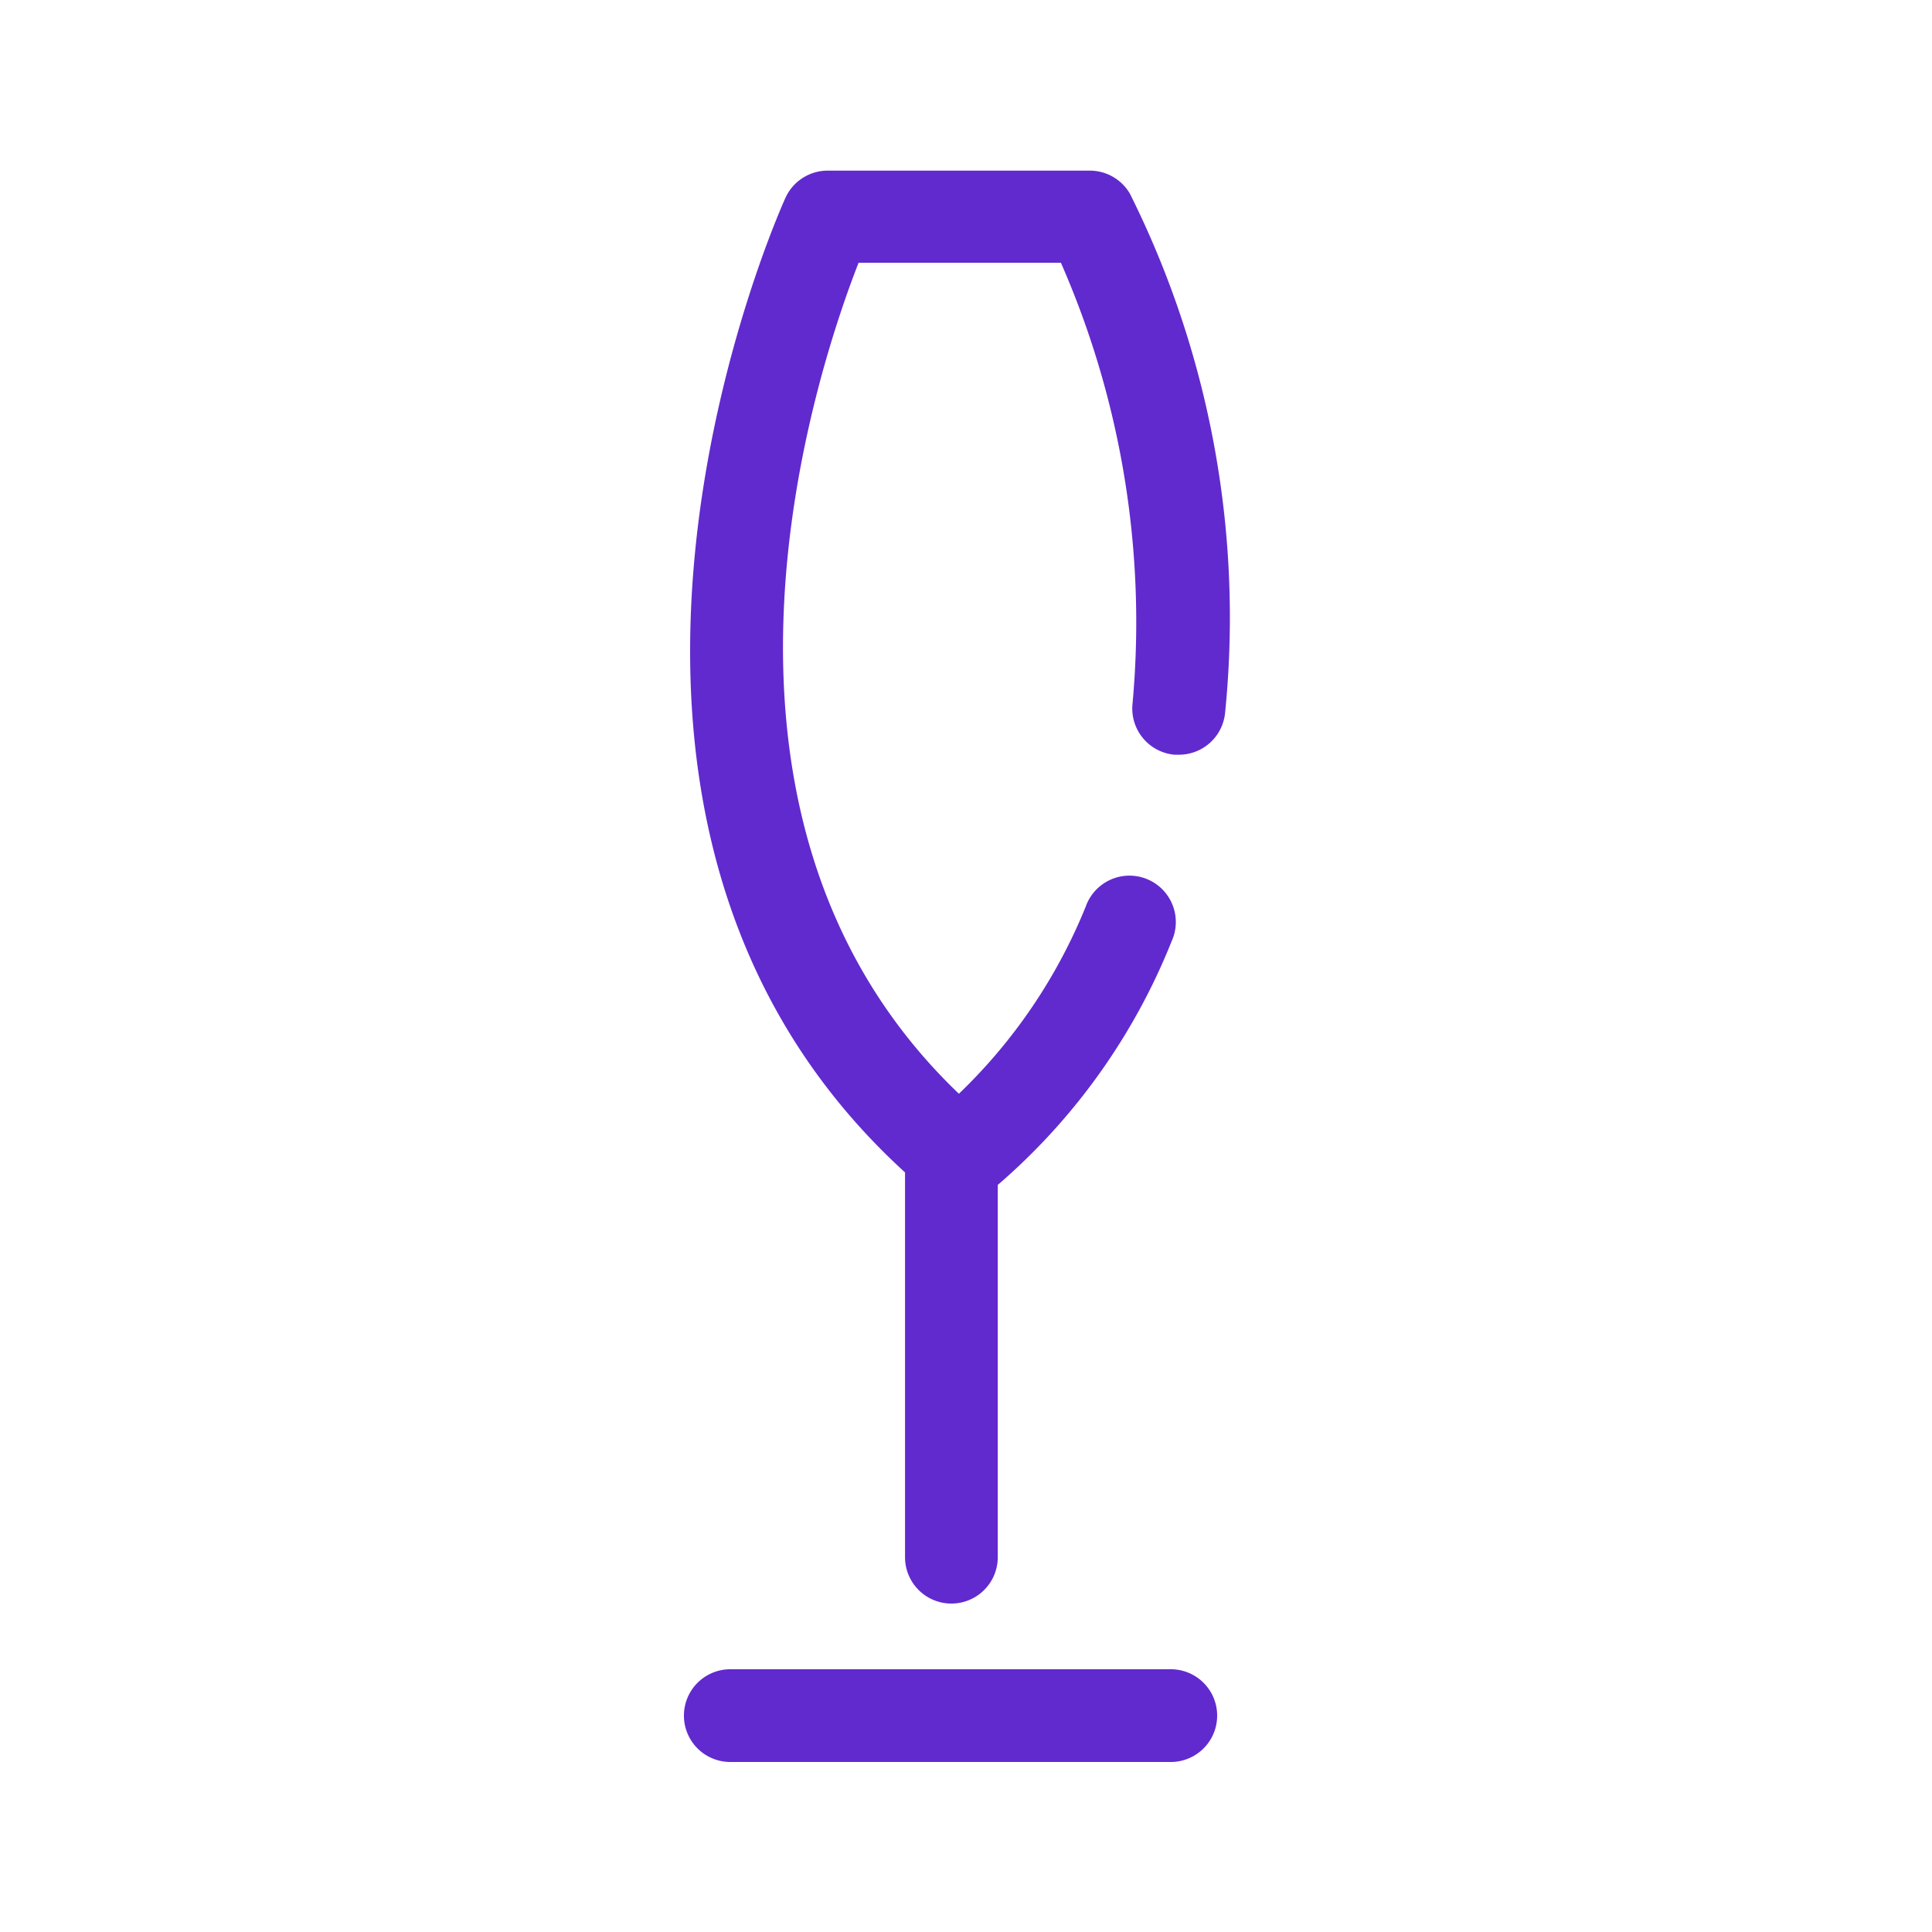 <?xml version="1.0" encoding="UTF-8"?> <svg xmlns="http://www.w3.org/2000/svg" id="Livello_1" data-name="Livello 1" viewBox="0 0 25 25"><defs><style>.cls-1{fill:#612ace;}</style></defs><title>Bicchieri</title><path class="cls-1" d="M14.622,2.508a.6.6,0,0,0-.521-.3H10.71a.6.6,0,0,0-.544.347c-.037.08-3.6,7.922,1.545,12.616v4.979a.6.6,0,1,0,1.2,0V15.333a8.146,8.146,0,0,0,2.249-3.151.6.6,0,1,0-1.111-.45,6.991,6.991,0,0,1-1.641,2.421C8.66,10.567,10.538,4.863,11.11,3.4h2.618a11.581,11.581,0,0,1,.926,5.715.6.6,0,0,0,.544.651l.055,0a.6.6,0,0,0,.6-.546A12.274,12.274,0,0,0,14.622,2.508ZM15.154,21.6H9.45a.6.6,0,0,0,0,1.2h5.7a.6.6,0,0,0,0-1.2Z"></path></svg> 